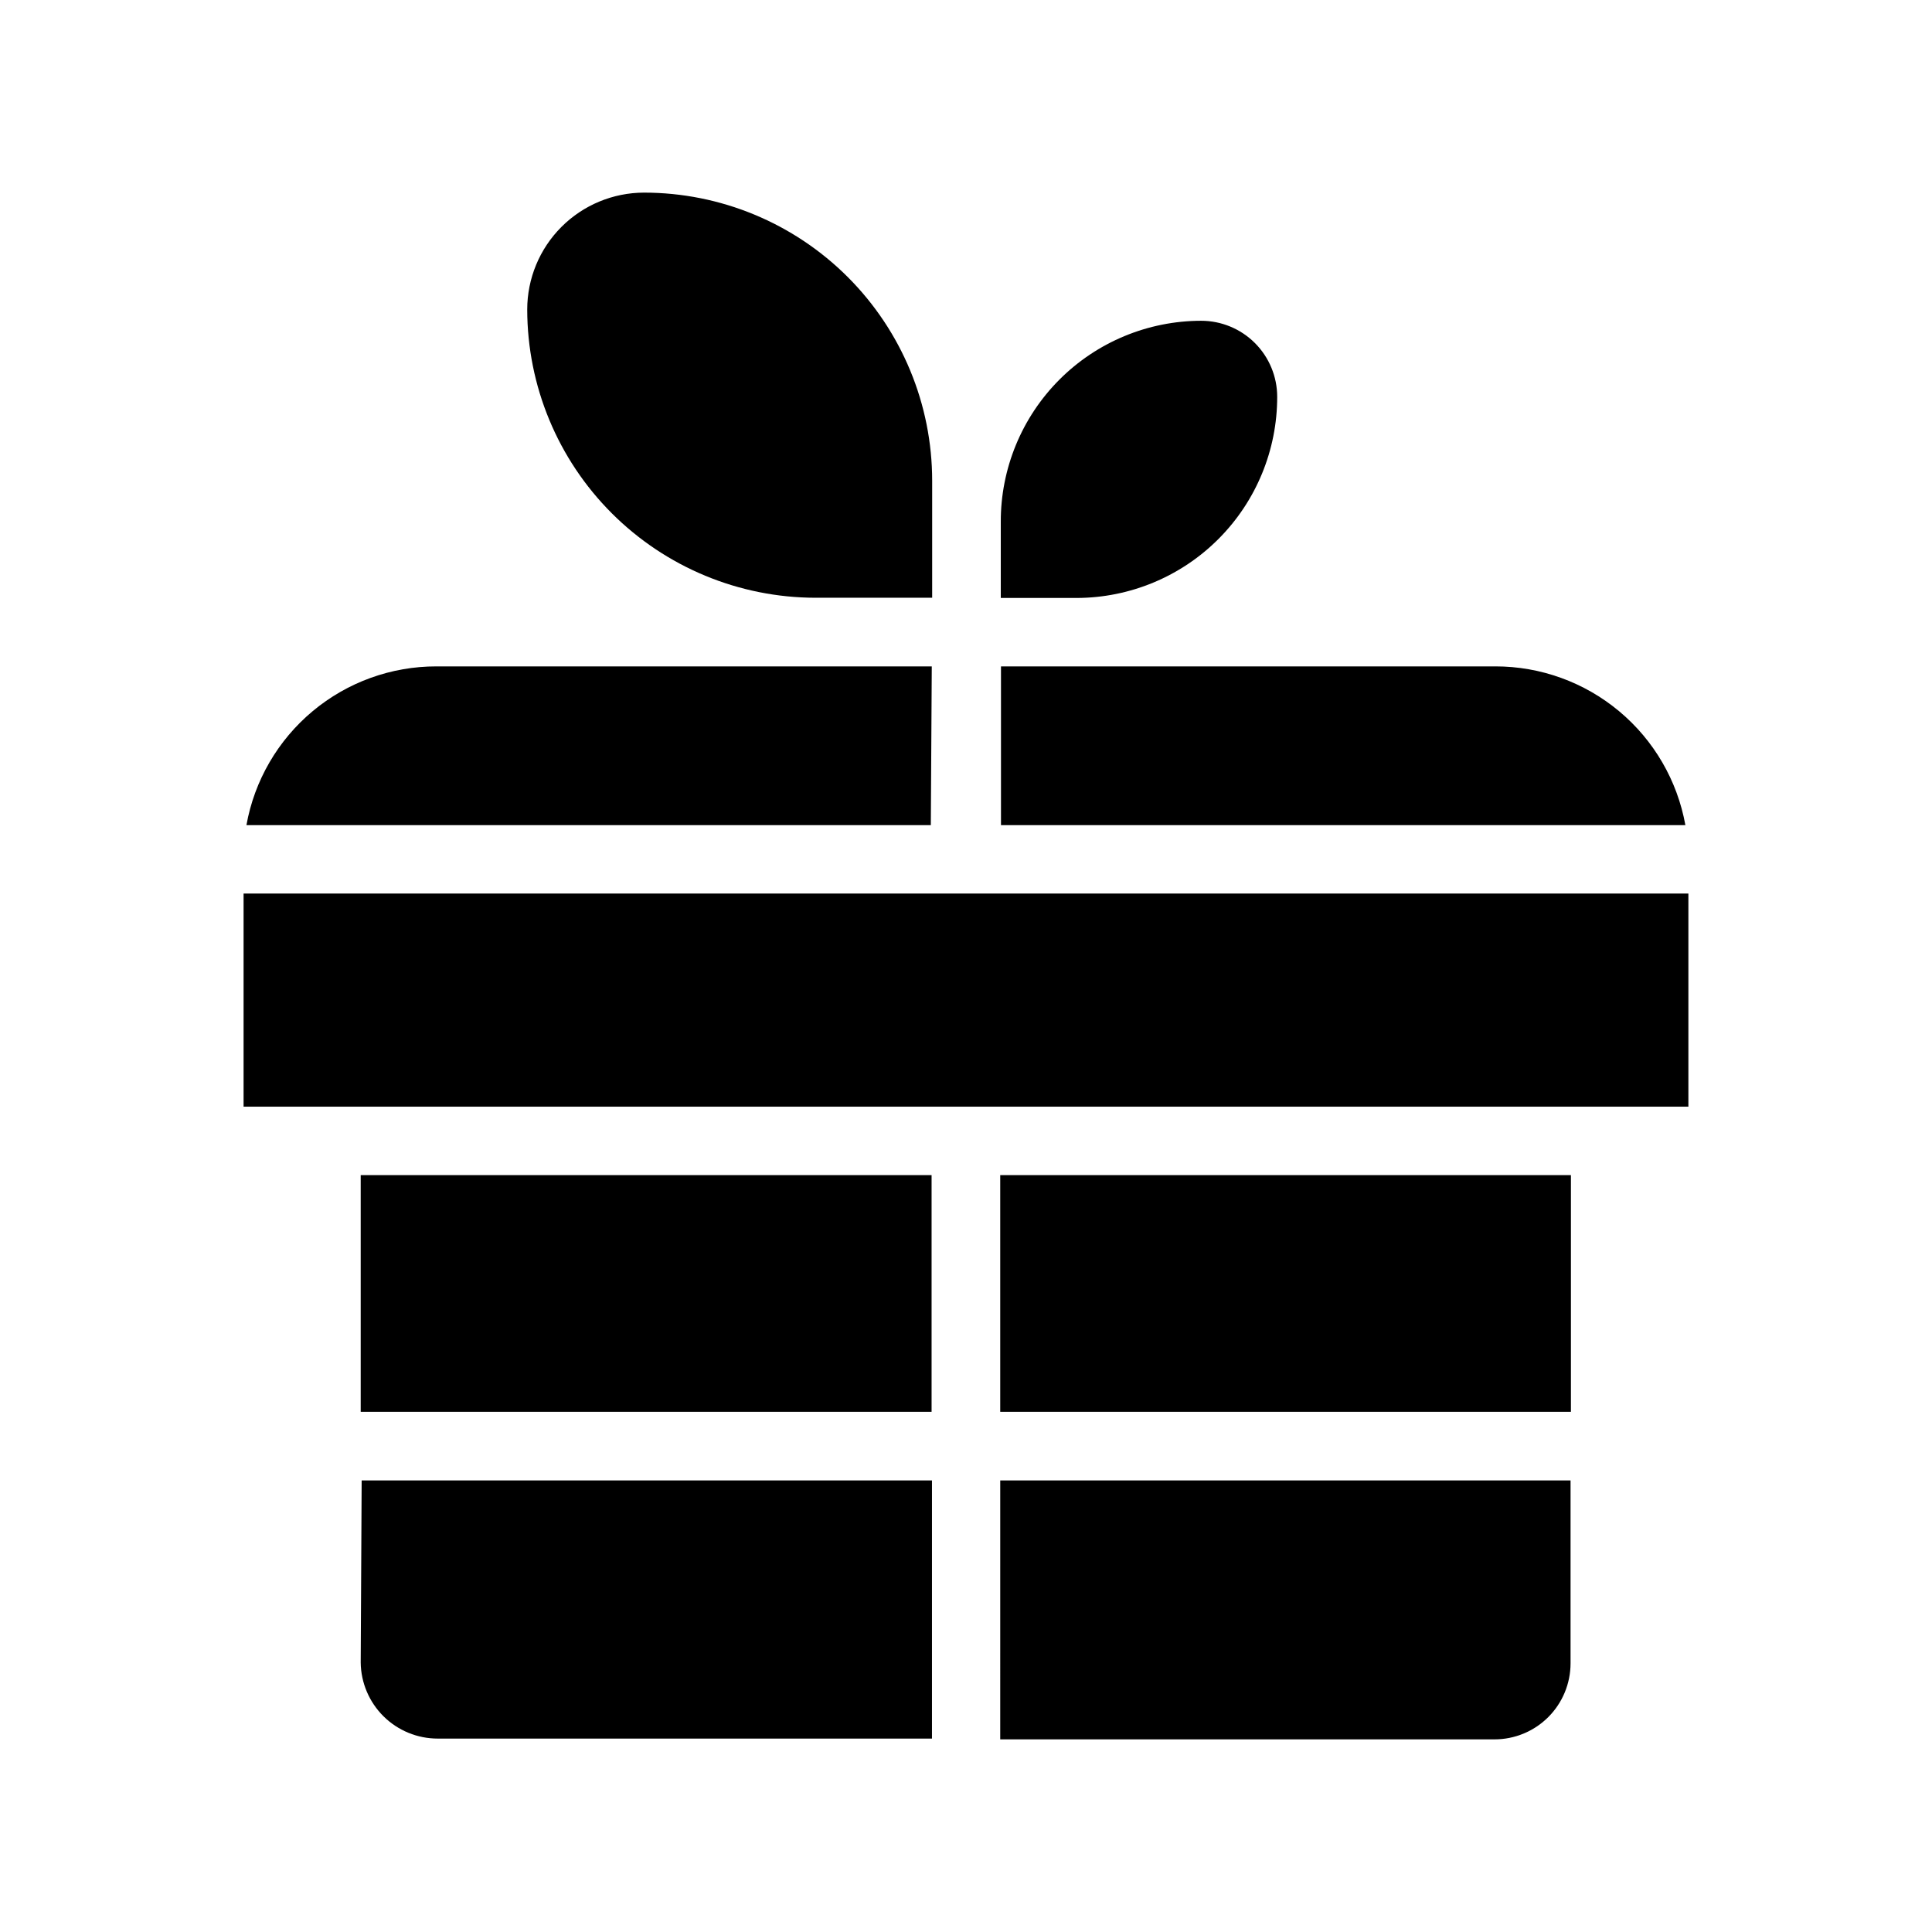 <?xml version="1.0" encoding="UTF-8"?>
<!-- Uploaded to: SVG Repo, www.svgrepo.com, Generator: SVG Repo Mixer Tools -->
<svg fill="#000000" width="800px" height="800px" version="1.1" viewBox="144 144 512 512" xmlns="http://www.w3.org/2000/svg">
 <g>
  <path d="m208.55 380.8h382.89v56.477h-382.89z"/>
  <path d="m409.07 604.95h130.99c5.344 0 10.469-2.125 14.25-5.902 3.777-3.781 5.902-8.906 5.902-14.25v-48.469h-151.14z"/>
  <path d="m409.07 455.42h151.24v62.723h-151.24z"/>
  <path d="m482.47 249.16c0-5.344-2.125-10.469-5.902-14.25-3.781-3.777-8.906-5.902-14.25-5.902-14.113 0.016-27.645 5.641-37.605 15.641-9.961 10-15.535 23.551-15.496 37.664v20.152h20.152c14.105-0.039 27.621-5.676 37.574-15.668 9.957-9.992 15.539-23.527 15.527-37.637z"/>
  <path d="m360.1 302.41h30.934v-30.984c0-20.258-8.047-39.684-22.371-54.008-14.324-14.324-33.75-22.371-54.008-22.371-8.207 0.016-16.074 3.285-21.875 9.094-5.801 5.809-9.059 13.684-9.059 21.891 0.027 20.25 8.082 39.66 22.402 53.98 14.316 14.316 33.727 22.371 53.977 22.398z"/>
  <path d="m540.26 320.6h-130.99v42.066h181.37l0.004 0.004c-2.129-11.809-8.34-22.496-17.551-30.184-9.211-7.691-20.832-11.898-32.832-11.887z"/>
  <path d="m239.59 584.59c0.066 5.367 2.246 10.492 6.062 14.266 3.82 3.773 8.973 5.887 14.34 5.887h130.99v-68.418h-151.14z"/>
  <path d="m239.59 455.42h151.29v62.723h-151.29z"/>
  <path d="m390.93 320.6h-131.24c-12-0.023-23.629 4.18-32.84 11.875-9.211 7.691-15.422 18.379-17.543 30.195h181.37z"/>
 </g>
</svg>